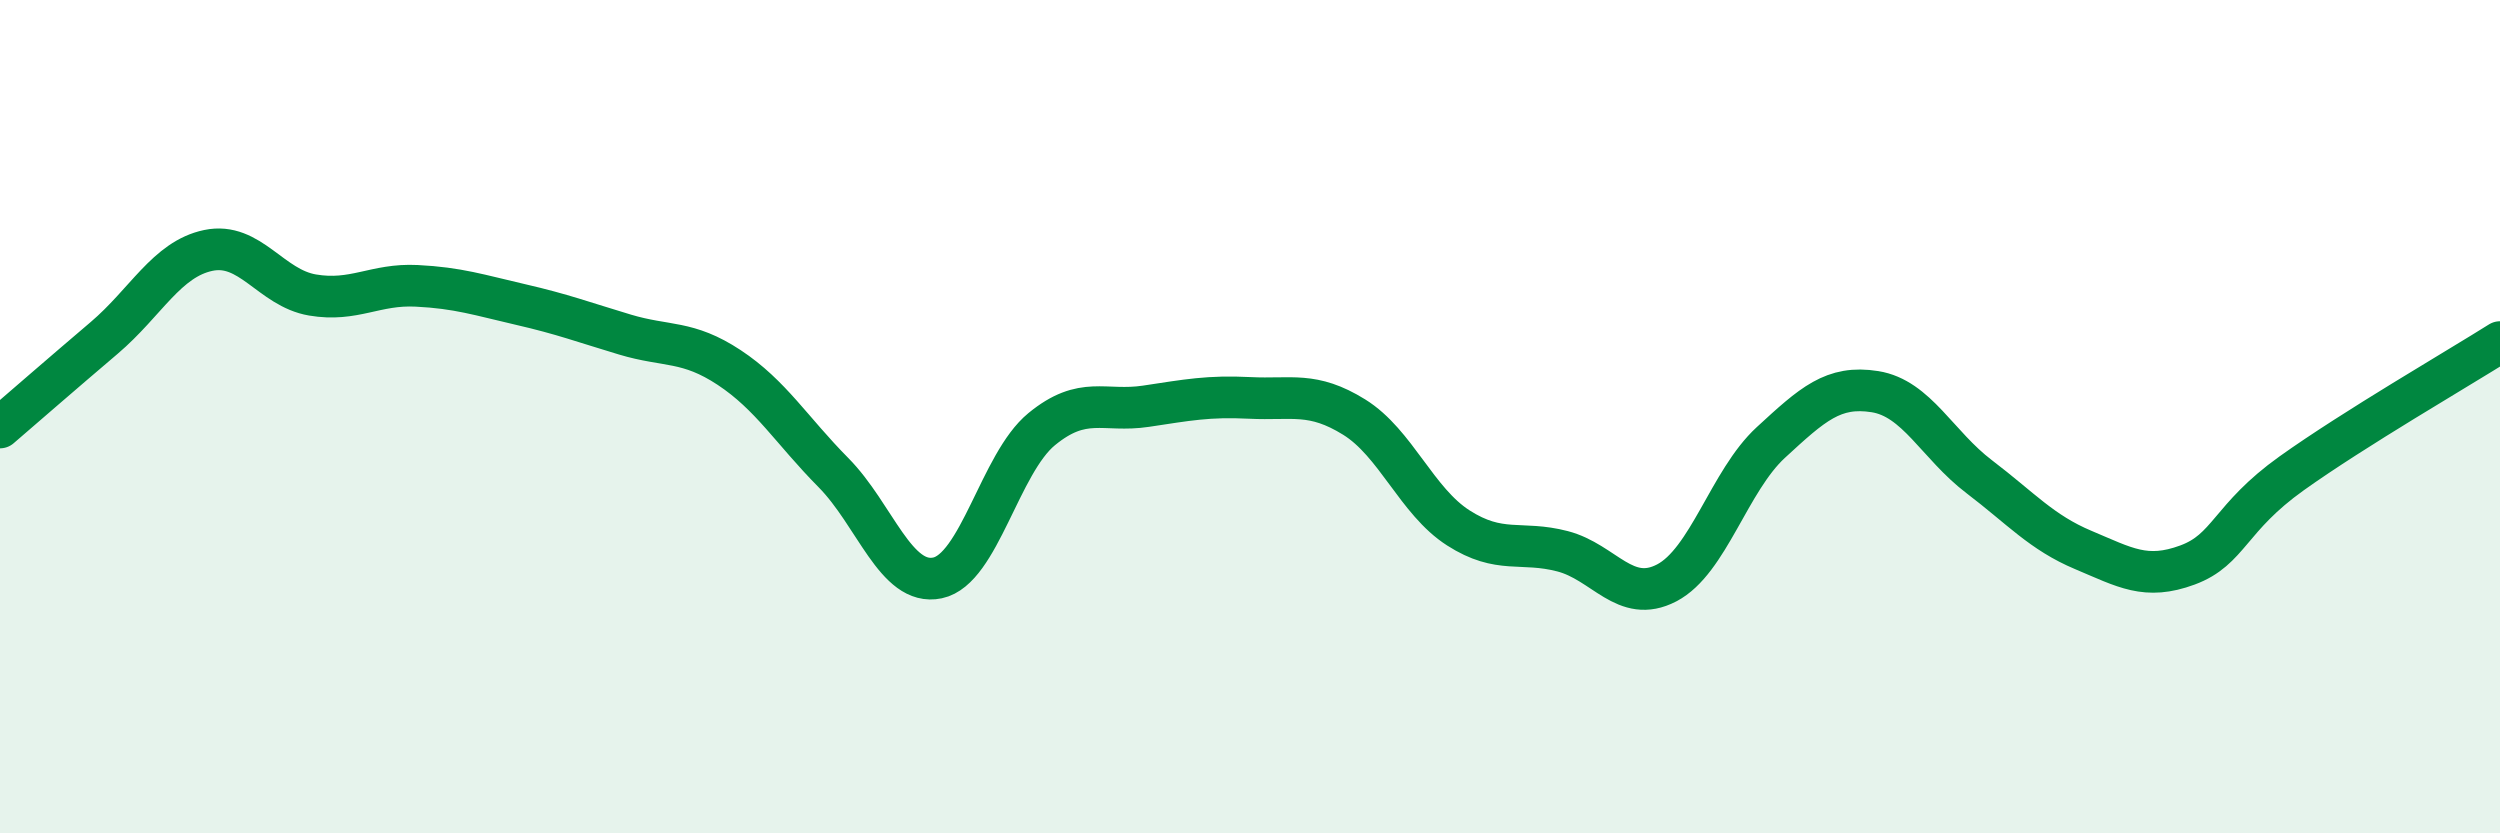
    <svg width="60" height="20" viewBox="0 0 60 20" xmlns="http://www.w3.org/2000/svg">
      <path
        d="M 0,10.26 C 0.5,9.83 1.5,8.96 2.5,8.11 C 3.5,7.26 4,6.22 5,6.01 C 6,5.8 6.5,6.91 7.5,7.08 C 8.5,7.25 9,6.81 10,6.86 C 11,6.91 11.5,7.08 12.5,7.31 C 13.5,7.54 14,7.73 15,8.03 C 16,8.33 16.5,8.16 17.5,8.82 C 18.5,9.48 19,10.33 20,11.34 C 21,12.35 21.5,14.08 22.5,13.87 C 23.5,13.66 24,11.12 25,10.3 C 26,9.48 26.5,9.9 27.5,9.75 C 28.5,9.6 29,9.5 30,9.55 C 31,9.6 31.5,9.39 32.5,10.01 C 33.5,10.63 34,12.03 35,12.67 C 36,13.31 36.5,12.97 37.5,13.23 C 38.5,13.49 39,14.51 40,13.99 C 41,13.47 41.5,11.54 42.5,10.62 C 43.5,9.7 44,9.24 45,9.4 C 46,9.56 46.5,10.68 47.5,11.44 C 48.5,12.2 49,12.78 50,13.2 C 51,13.62 51.5,13.93 52.5,13.56 C 53.5,13.19 53.5,12.43 55,11.36 C 56.5,10.29 59,8.84 60,8.21L60 20L0 20Z"
        fill="#008740"
        opacity="0.1"
        stroke-linecap="round"
        stroke-linejoin="round"
      />
      <path
        d="M 0,10.26 C 0.5,9.83 1.5,8.96 2.5,8.11 C 3.5,7.26 4,6.22 5,6.01 C 6,5.8 6.5,6.91 7.5,7.08 C 8.5,7.25 9,6.81 10,6.86 C 11,6.91 11.5,7.08 12.5,7.31 C 13.5,7.54 14,7.73 15,8.03 C 16,8.33 16.5,8.16 17.5,8.82 C 18.5,9.48 19,10.33 20,11.34 C 21,12.35 21.5,14.08 22.5,13.87 C 23.5,13.66 24,11.12 25,10.3 C 26,9.48 26.5,9.9 27.5,9.75 C 28.5,9.6 29,9.5 30,9.55 C 31,9.6 31.5,9.39 32.5,10.01 C 33.5,10.63 34,12.03 35,12.67 C 36,13.31 36.5,12.97 37.5,13.23 C 38.5,13.49 39,14.51 40,13.99 C 41,13.47 41.5,11.54 42.5,10.62 C 43.5,9.7 44,9.24 45,9.4 C 46,9.56 46.5,10.68 47.5,11.44 C 48.5,12.2 49,12.78 50,13.2 C 51,13.62 51.5,13.93 52.5,13.56 C 53.5,13.19 53.5,12.43 55,11.36 C 56.5,10.29 59,8.84 60,8.21"
        stroke="#008740"
        stroke-width="1"
        fill="none"
        stroke-linecap="round"
        stroke-linejoin="round"
      />
    </svg>
  